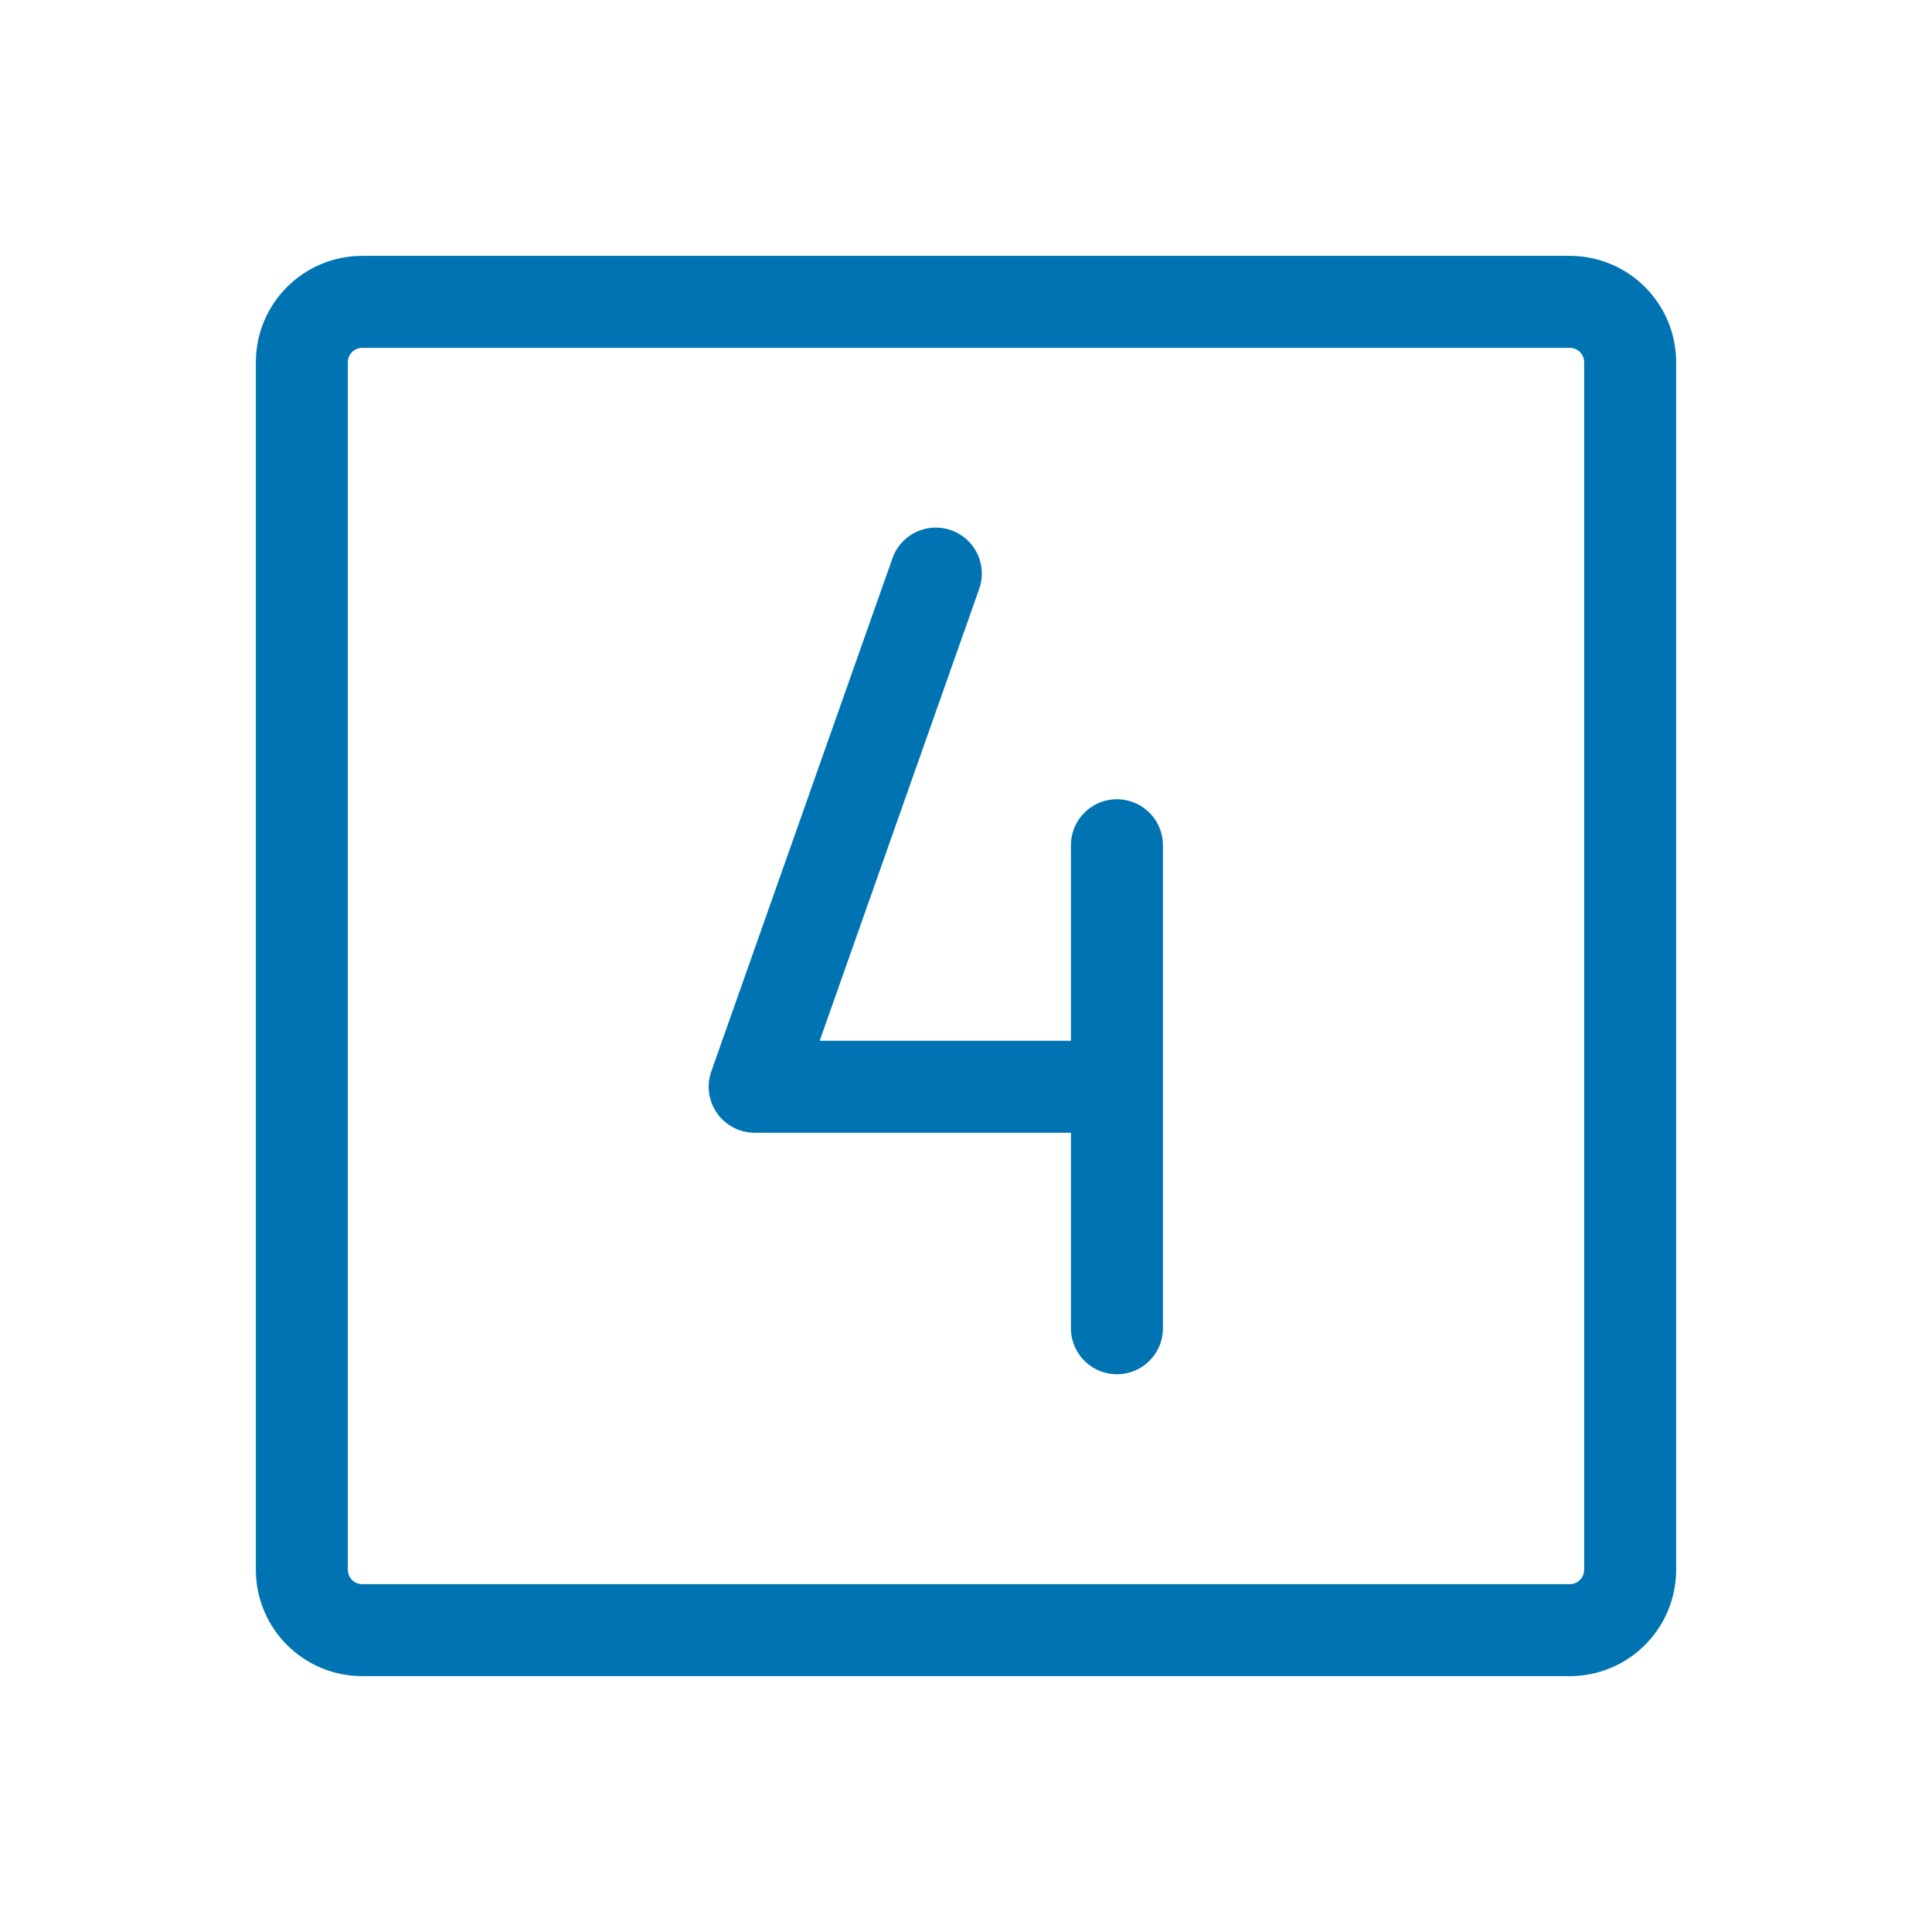 <?xml version="1.0"?>
<svg xmlns="http://www.w3.org/2000/svg" width="42" height="42" viewBox="0 0 42 42" fill="none">
  <path d="M20.344 12.469L16.406 23.625H24.281M24.281 18.375V28.875" stroke="#0074B2" stroke-width="2" stroke-linecap="round" stroke-linejoin="round"/>
  <path d="M34.125 6.562H7.875C7.15 6.562 6.562 7.15 6.562 7.875V34.125C6.562 34.85 7.15 35.438 7.875 35.438H34.125C34.85 35.438 35.438 34.85 35.438 34.125V7.875C35.438 7.15 34.85 6.562 34.125 6.562Z" stroke="#0074B2" stroke-width="2" stroke-linecap="round" stroke-linejoin="round"/>
</svg>
